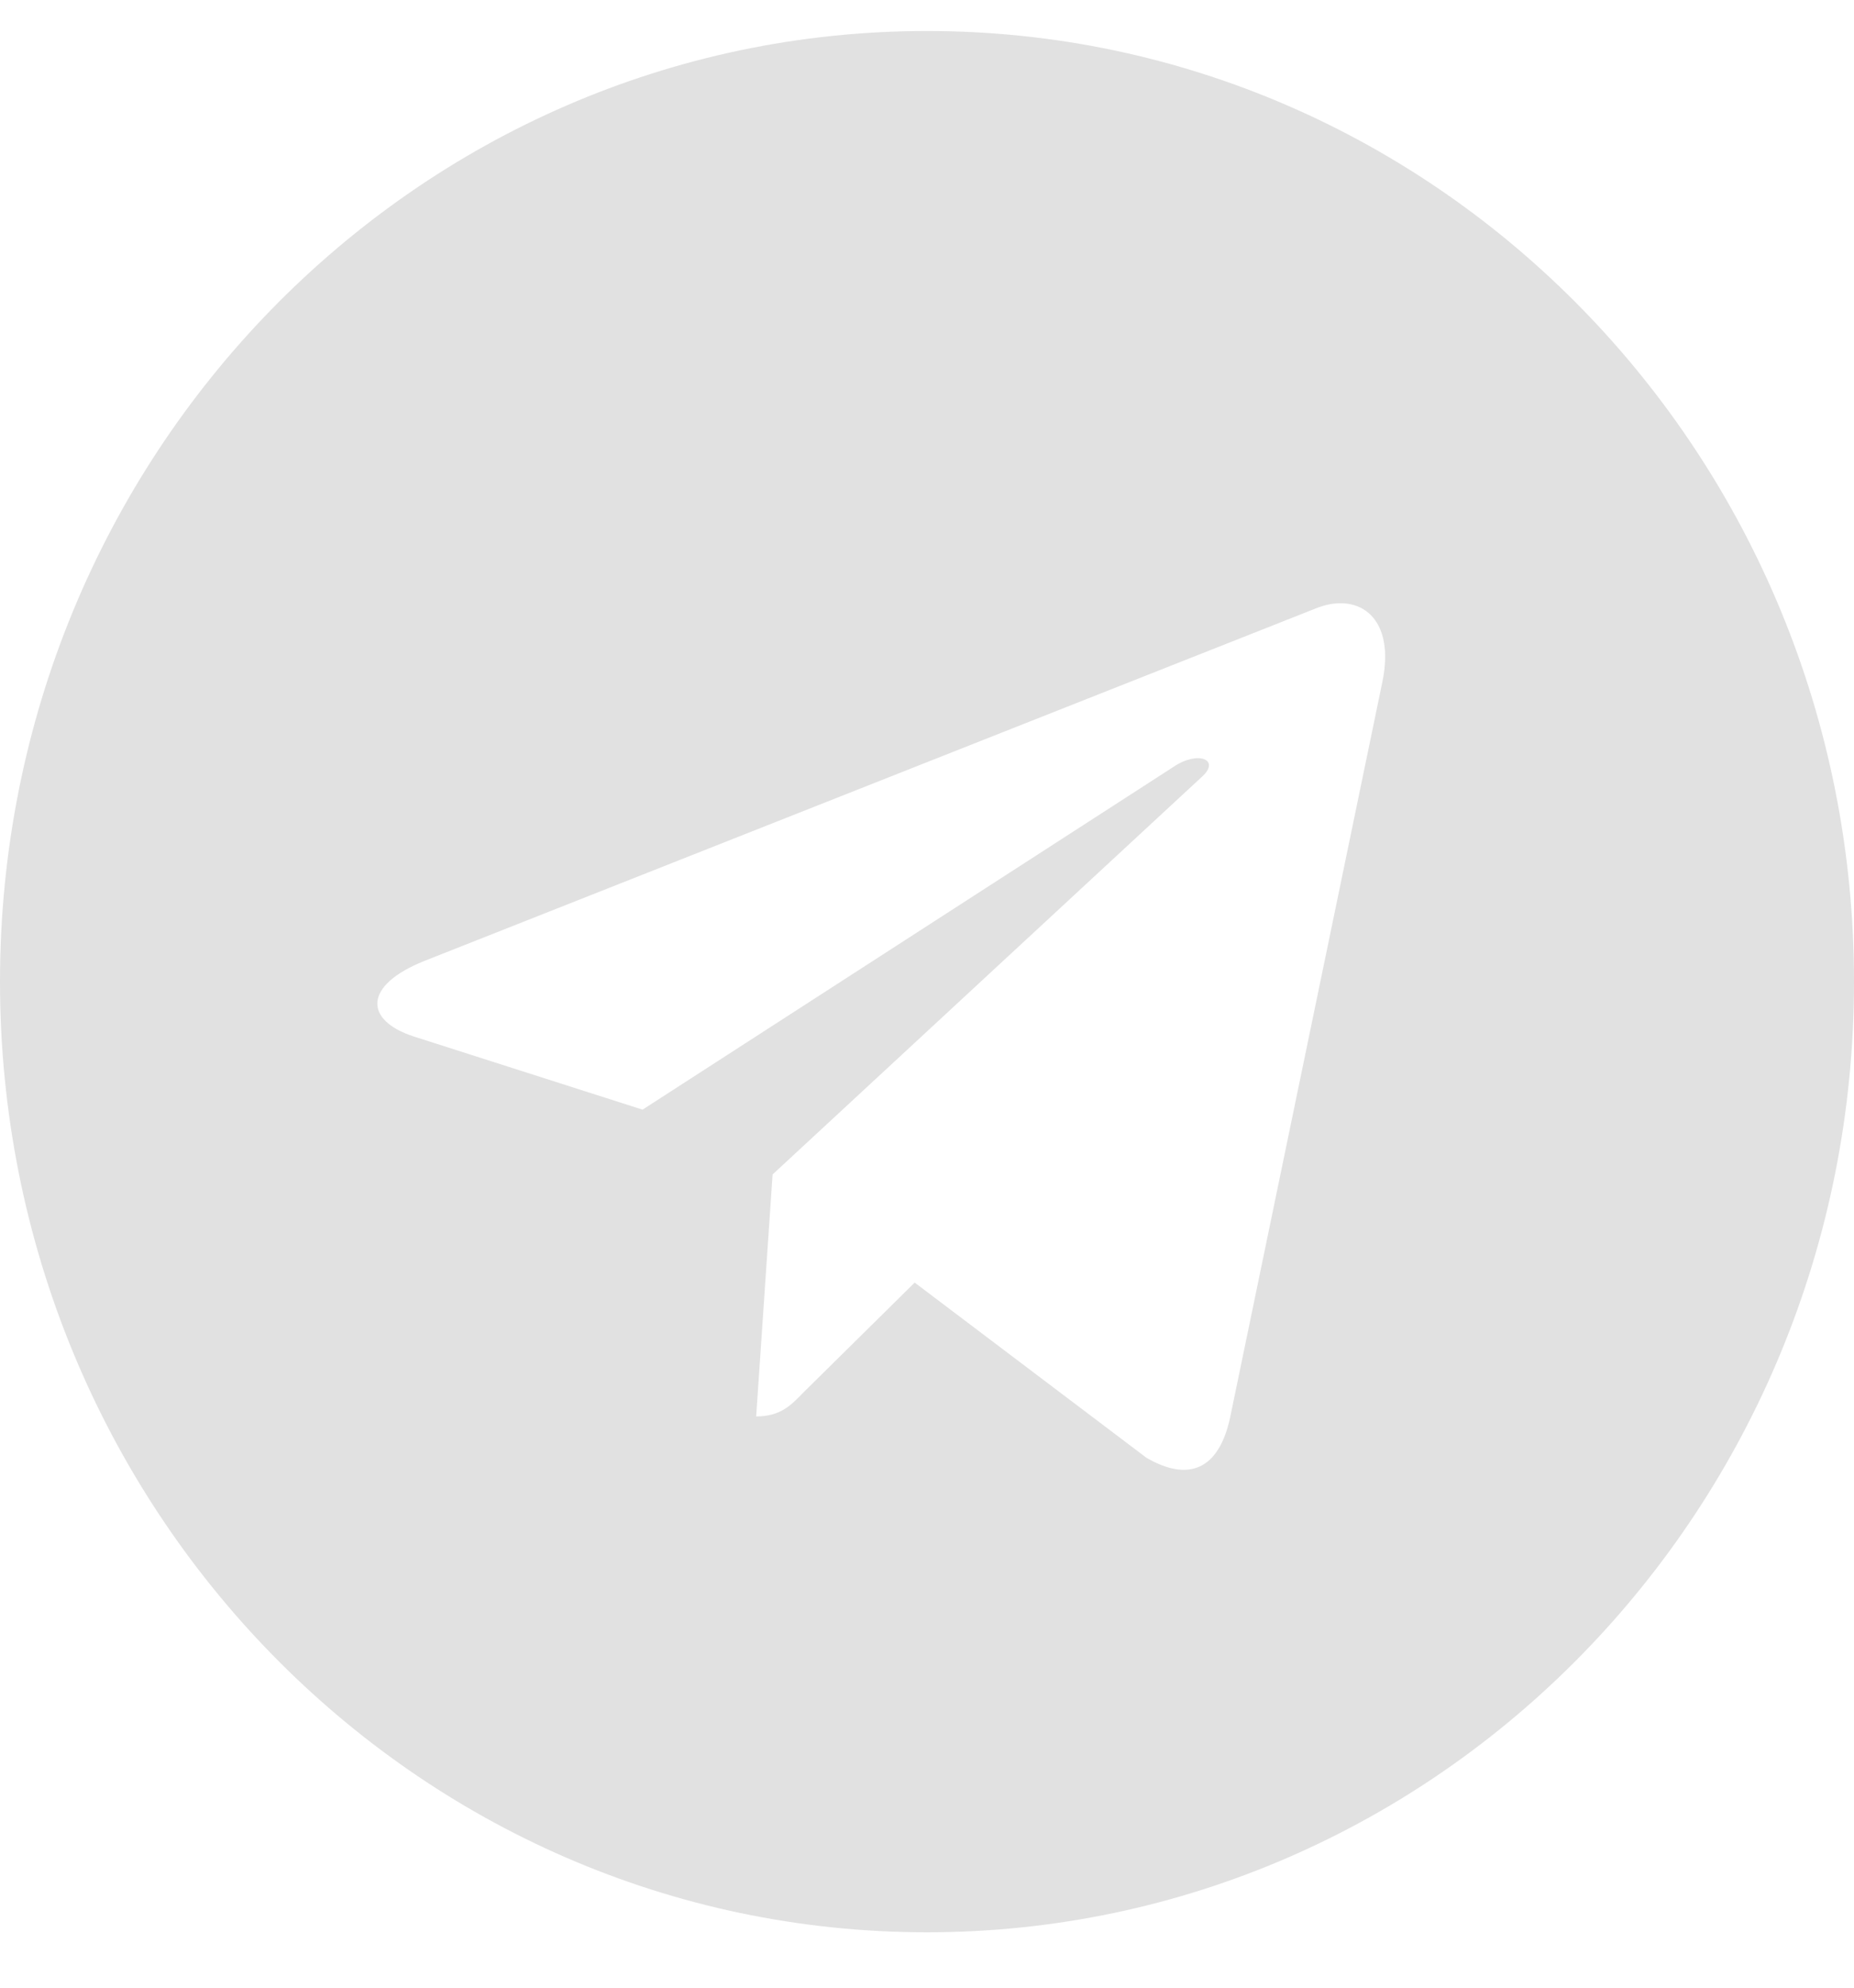 <?xml version="1.0" encoding="UTF-8"?> <svg xmlns="http://www.w3.org/2000/svg" width="14" height="15" viewBox="0 0 14 15" fill="none"><g clip-path="url(#clip0_1_668)"><path d="M7 0.234C3.133 0.234 0 3.445 0 7.408C0 11.371 3.133 14.582 7 14.582C10.867 14.582 14 11.371 14 7.408C14 3.445 10.867 0.234 7 0.234ZM10.438 5.149L9.289 10.697C9.204 11.091 8.976 11.186 8.657 11.001L6.907 9.679L6.063 10.512C5.97 10.608 5.891 10.689 5.71 10.689L5.834 8.863L9.077 5.861C9.219 5.733 9.046 5.661 8.86 5.788L4.852 8.374L3.125 7.822C2.749 7.7 2.741 7.437 3.204 7.252L9.952 4.585C10.266 4.469 10.54 4.663 10.438 5.149Z" fill="#E1E1E1"></path></g><defs><clipPath id="clip0_1_668"><rect width="14" height="15" fill="white"></rect></clipPath></defs></svg> 